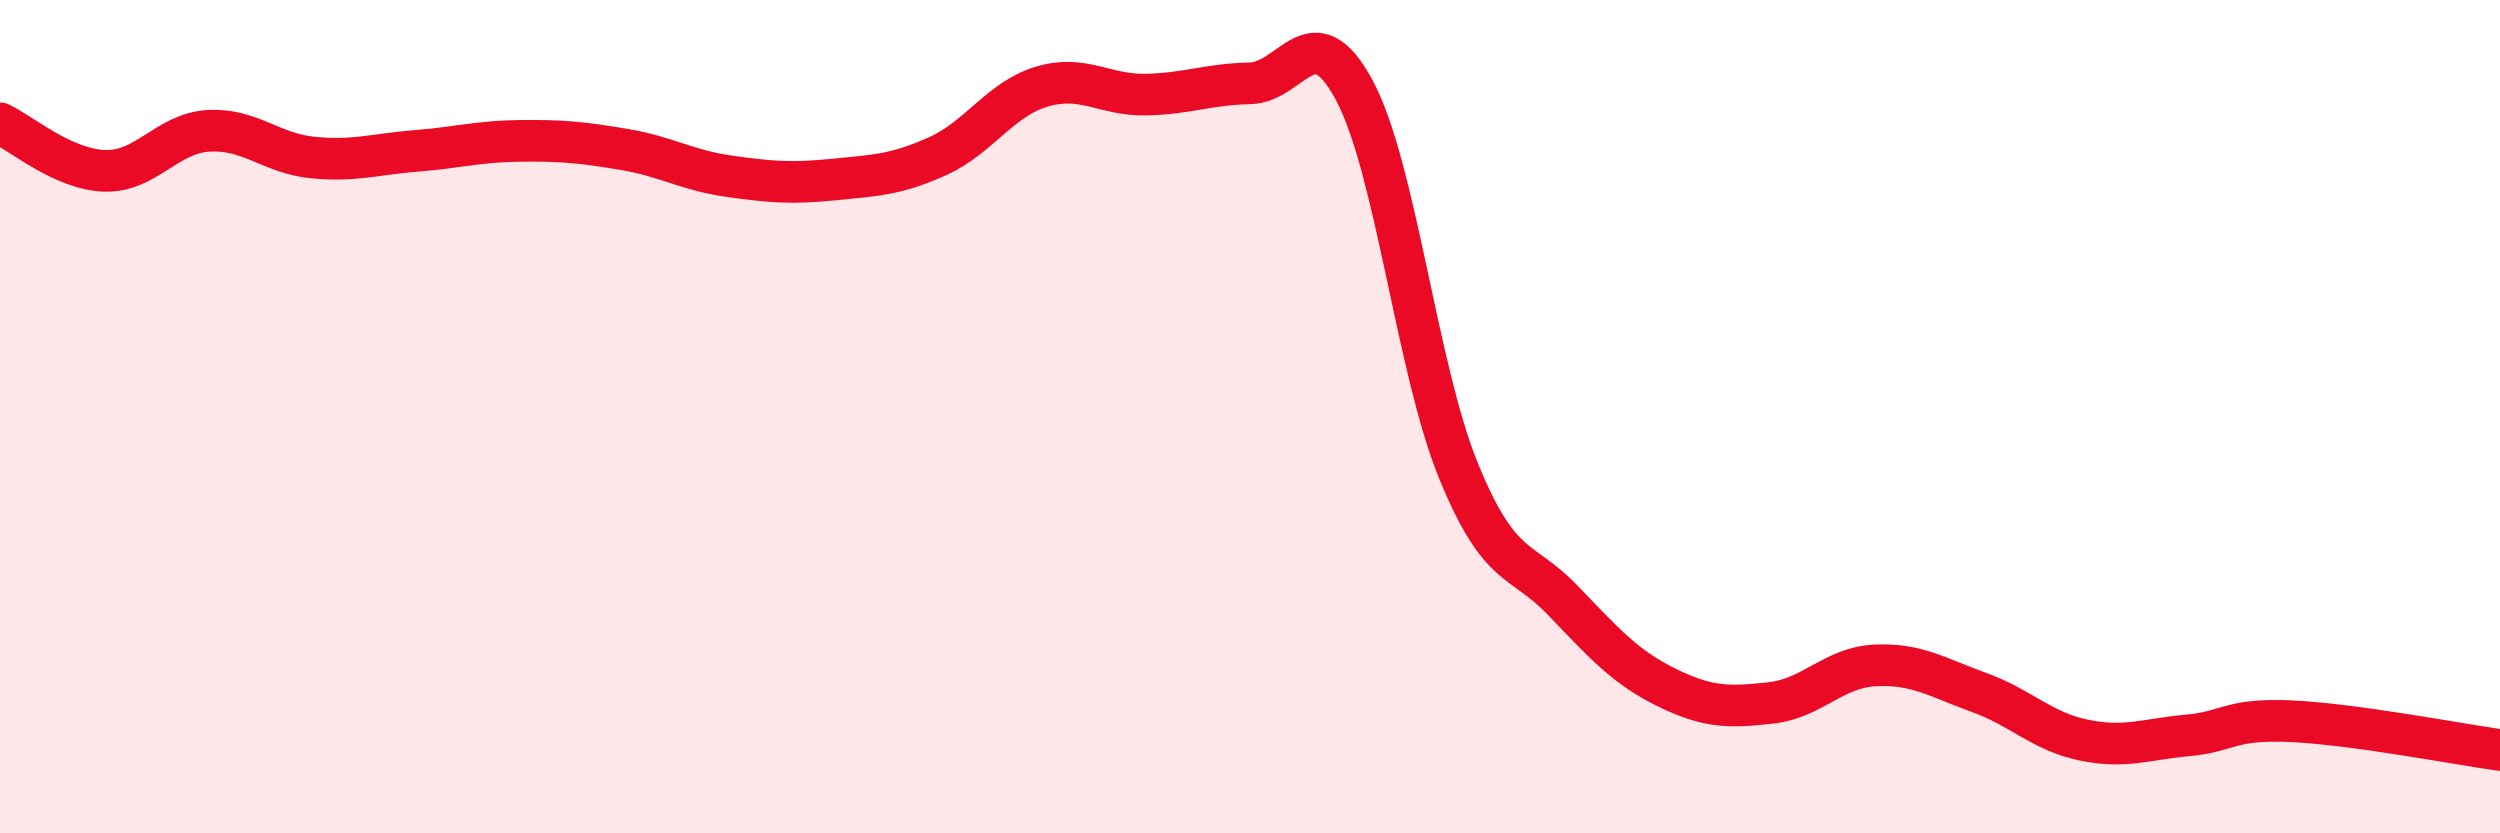 
    <svg width="60" height="20" viewBox="0 0 60 20" xmlns="http://www.w3.org/2000/svg">
      <path
        d="M 0,2.96 C 0.5,3.19 1.5,4.06 2.5,4.1 C 3.5,4.14 4,3.2 5,3.14 C 6,3.08 6.5,3.68 7.5,3.78 C 8.5,3.88 9,3.7 10,3.62 C 11,3.54 11.5,3.39 12.5,3.38 C 13.5,3.37 14,3.42 15,3.59 C 16,3.76 16.5,4.09 17.5,4.23 C 18.5,4.37 19,4.41 20,4.31 C 21,4.21 21.5,4.2 22.5,3.75 C 23.5,3.3 24,2.38 25,2.08 C 26,1.78 26.5,2.29 27.5,2.27 C 28.5,2.25 29,2.02 30,2 C 31,1.98 31.5,0.3 32.5,2.16 C 33.5,4.02 34,8.84 35,11.29 C 36,13.74 36.5,13.36 37.5,14.4 C 38.5,15.44 39,16.01 40,16.5 C 41,16.99 41.5,16.98 42.5,16.87 C 43.5,16.76 44,16.02 45,15.97 C 46,15.92 46.5,16.26 47.5,16.62 C 48.5,16.98 49,17.55 50,17.76 C 51,17.97 51.5,17.74 52.5,17.65 C 53.5,17.56 53.5,17.24 55,17.31 C 56.5,17.38 59,17.86 60,18L60 20L0 20Z"
        fill="#EB0A25"
        opacity="0.1"
        stroke-linecap="round"
        stroke-linejoin="round"
      />
      <path
        d="M 0,2.96 C 0.5,3.19 1.5,4.06 2.5,4.1 C 3.5,4.14 4,3.2 5,3.14 C 6,3.08 6.5,3.68 7.5,3.78 C 8.5,3.88 9,3.7 10,3.62 C 11,3.54 11.5,3.39 12.5,3.38 C 13.5,3.37 14,3.42 15,3.59 C 16,3.76 16.5,4.09 17.5,4.23 C 18.5,4.37 19,4.41 20,4.31 C 21,4.21 21.5,4.2 22.5,3.75 C 23.5,3.3 24,2.38 25,2.08 C 26,1.78 26.5,2.29 27.5,2.27 C 28.5,2.25 29,2.02 30,2 C 31,1.98 31.5,0.3 32.5,2.16 C 33.5,4.02 34,8.84 35,11.29 C 36,13.74 36.5,13.36 37.5,14.4 C 38.5,15.44 39,16.01 40,16.5 C 41,16.99 41.5,16.98 42.5,16.87 C 43.5,16.76 44,16.02 45,15.97 C 46,15.92 46.5,16.26 47.5,16.62 C 48.5,16.98 49,17.55 50,17.76 C 51,17.97 51.5,17.74 52.5,17.65 C 53.5,17.56 53.5,17.24 55,17.31 C 56.5,17.38 59,17.86 60,18"
        stroke="#EB0A25"
        stroke-width="1"
        fill="none"
        stroke-linecap="round"
        stroke-linejoin="round"
      />
    </svg>
  